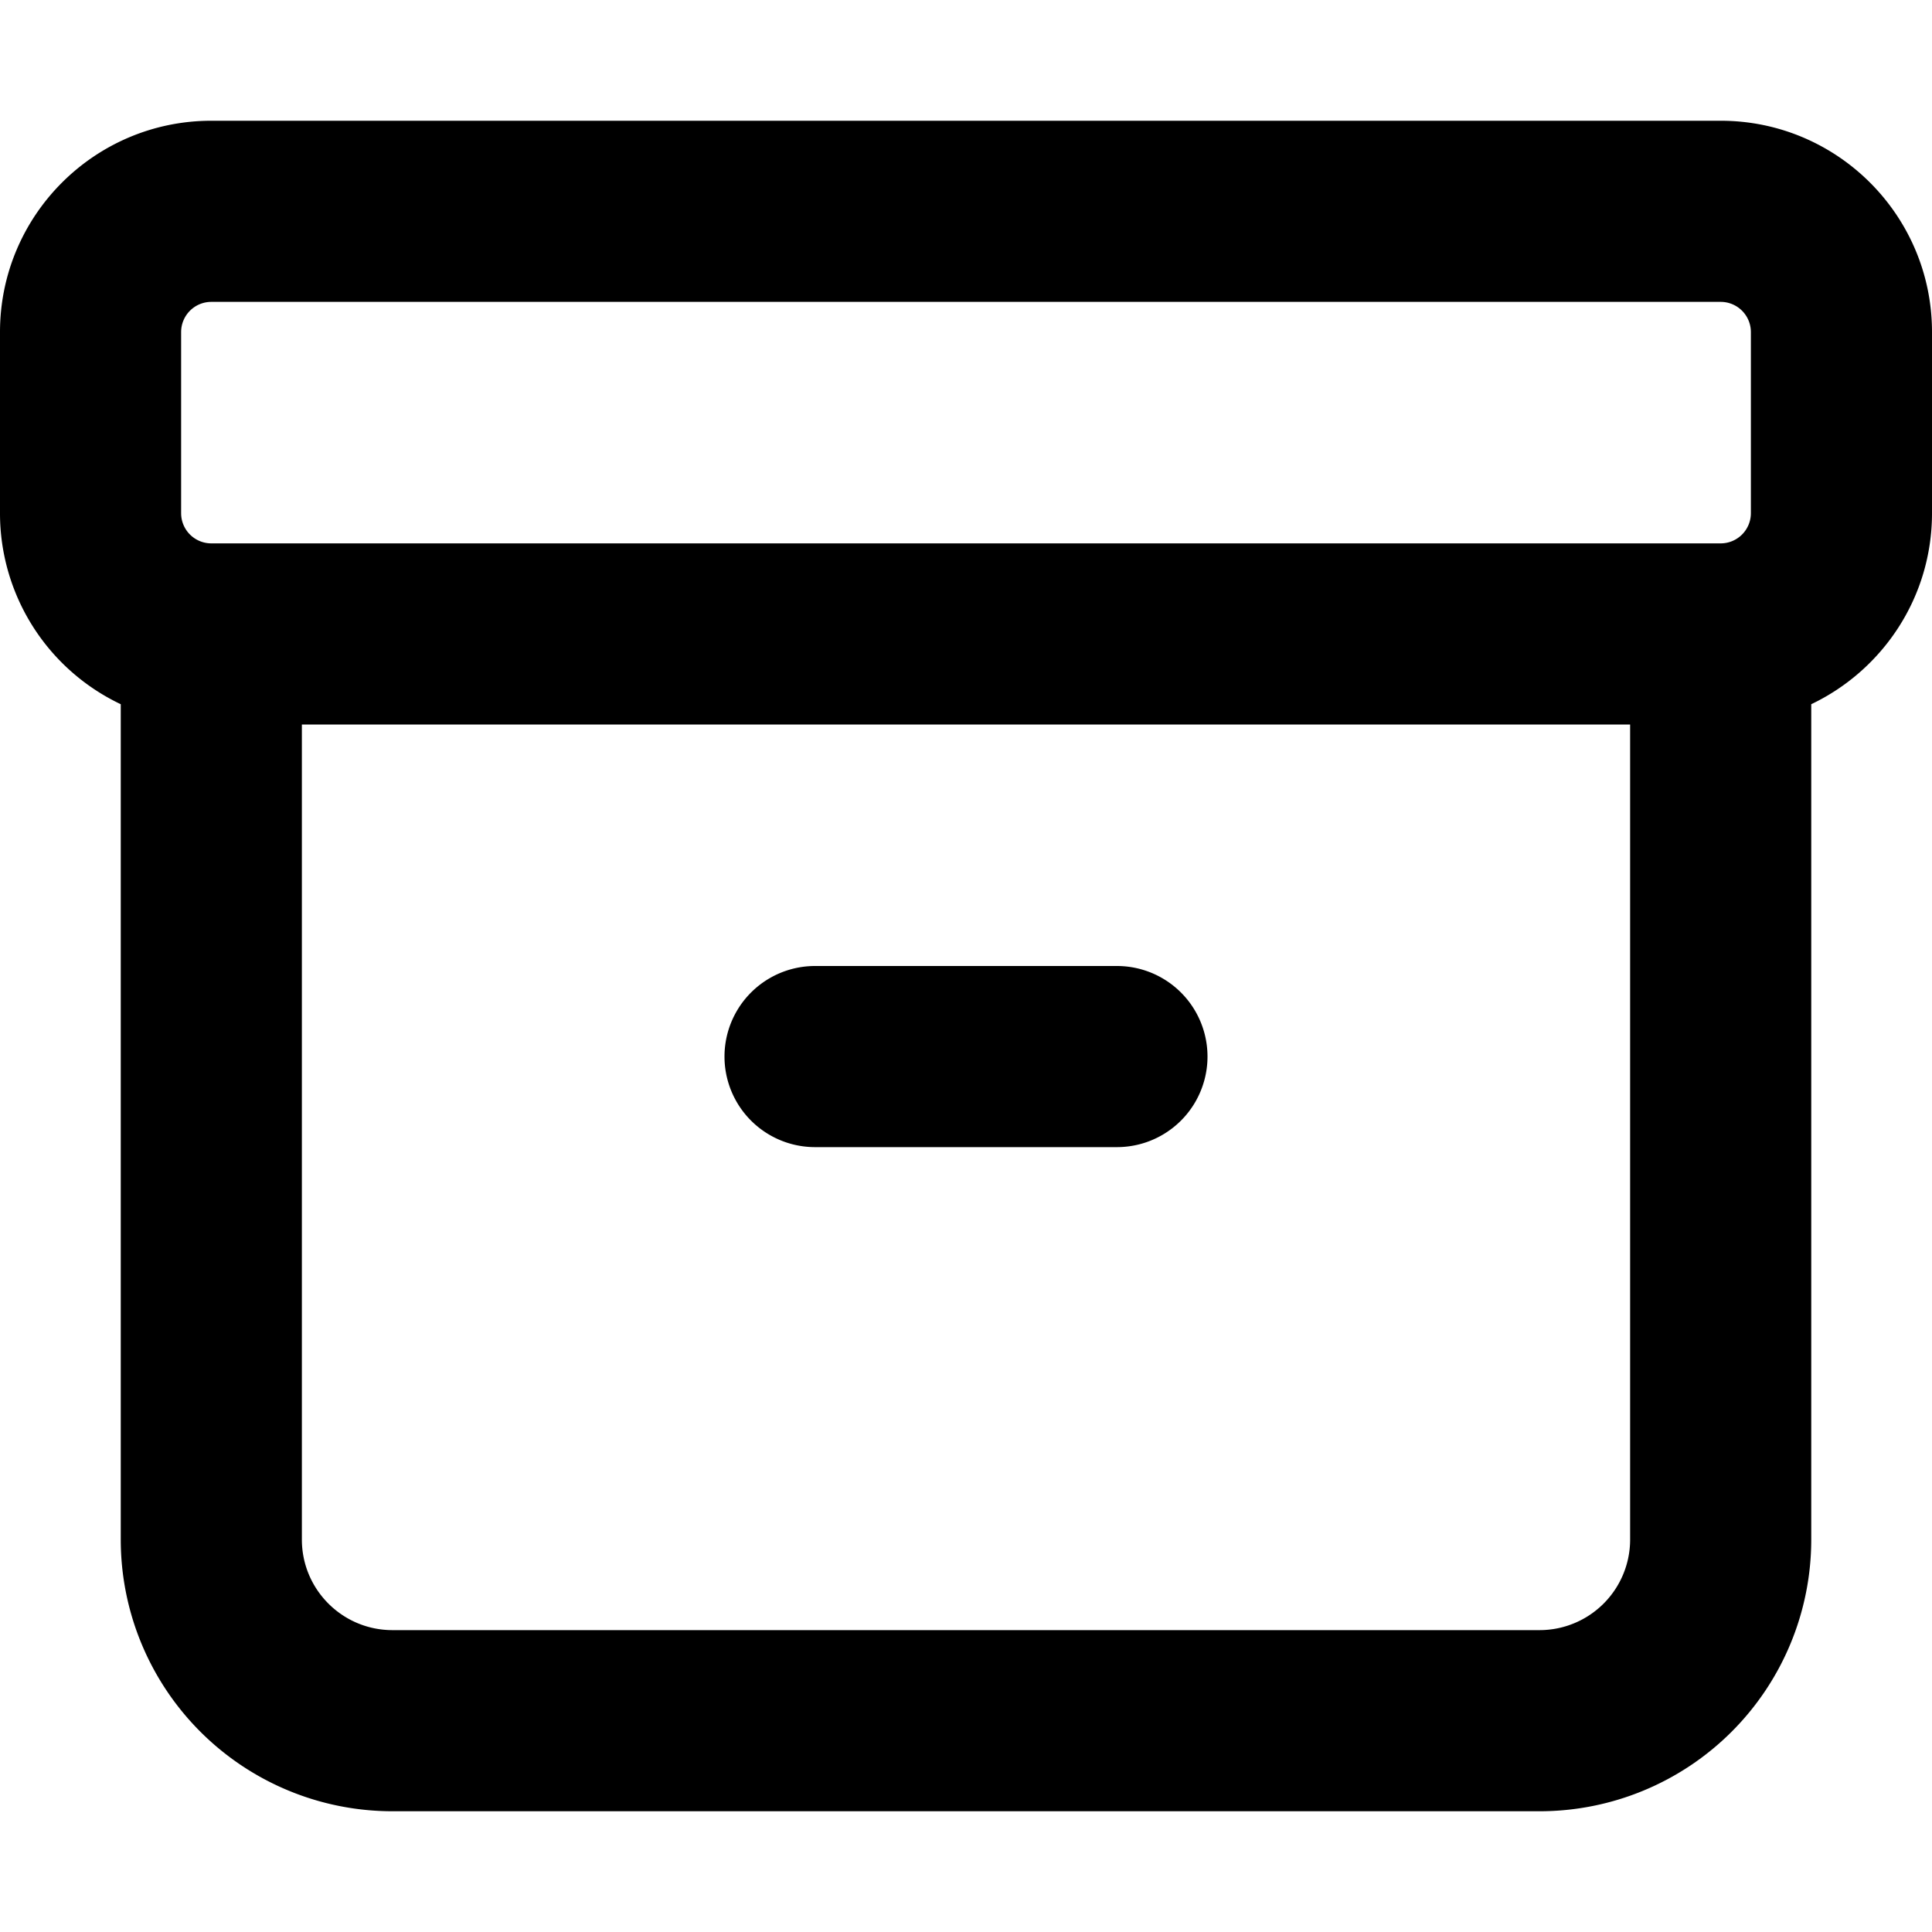<?xml version="1.0" encoding="utf-8"?>
<svg width="800px" height="800px" viewBox="0 0 16 16" xmlns="http://www.w3.org/2000/svg" fill="none">
<g fill="#000000">
<path d="M6.75 8a.75.75 0 000 1.5h2.5a.75.75 0 000-1.5h-2.5z"/>
<path fill-rule="evenodd" d="M0 2.75C0 1.784.784 1 1.75 1h12.5c.966 0 1.75.784 1.75 1.75v1.5c0 .698-.409 1.3-1 1.582v6.918A2.25 2.25 0 0112.75 15h-9.5A2.25 2.25 0 011 12.75V5.832A1.75 1.75 0 010 4.25v-1.5zm13.5 10V6h-11v6.75c0 .414.336.75.75.75h9.5a.75.75 0 00.75-.75zm1-8.5a.25.25 0 01-.25.25H1.75a.25.25 0 01-.25-.25v-1.5a.25.25 0 01.25-.25h12.5a.25.25 0 01.25.25v1.5z" clip-rule="evenodd"/>
</g>
</svg>